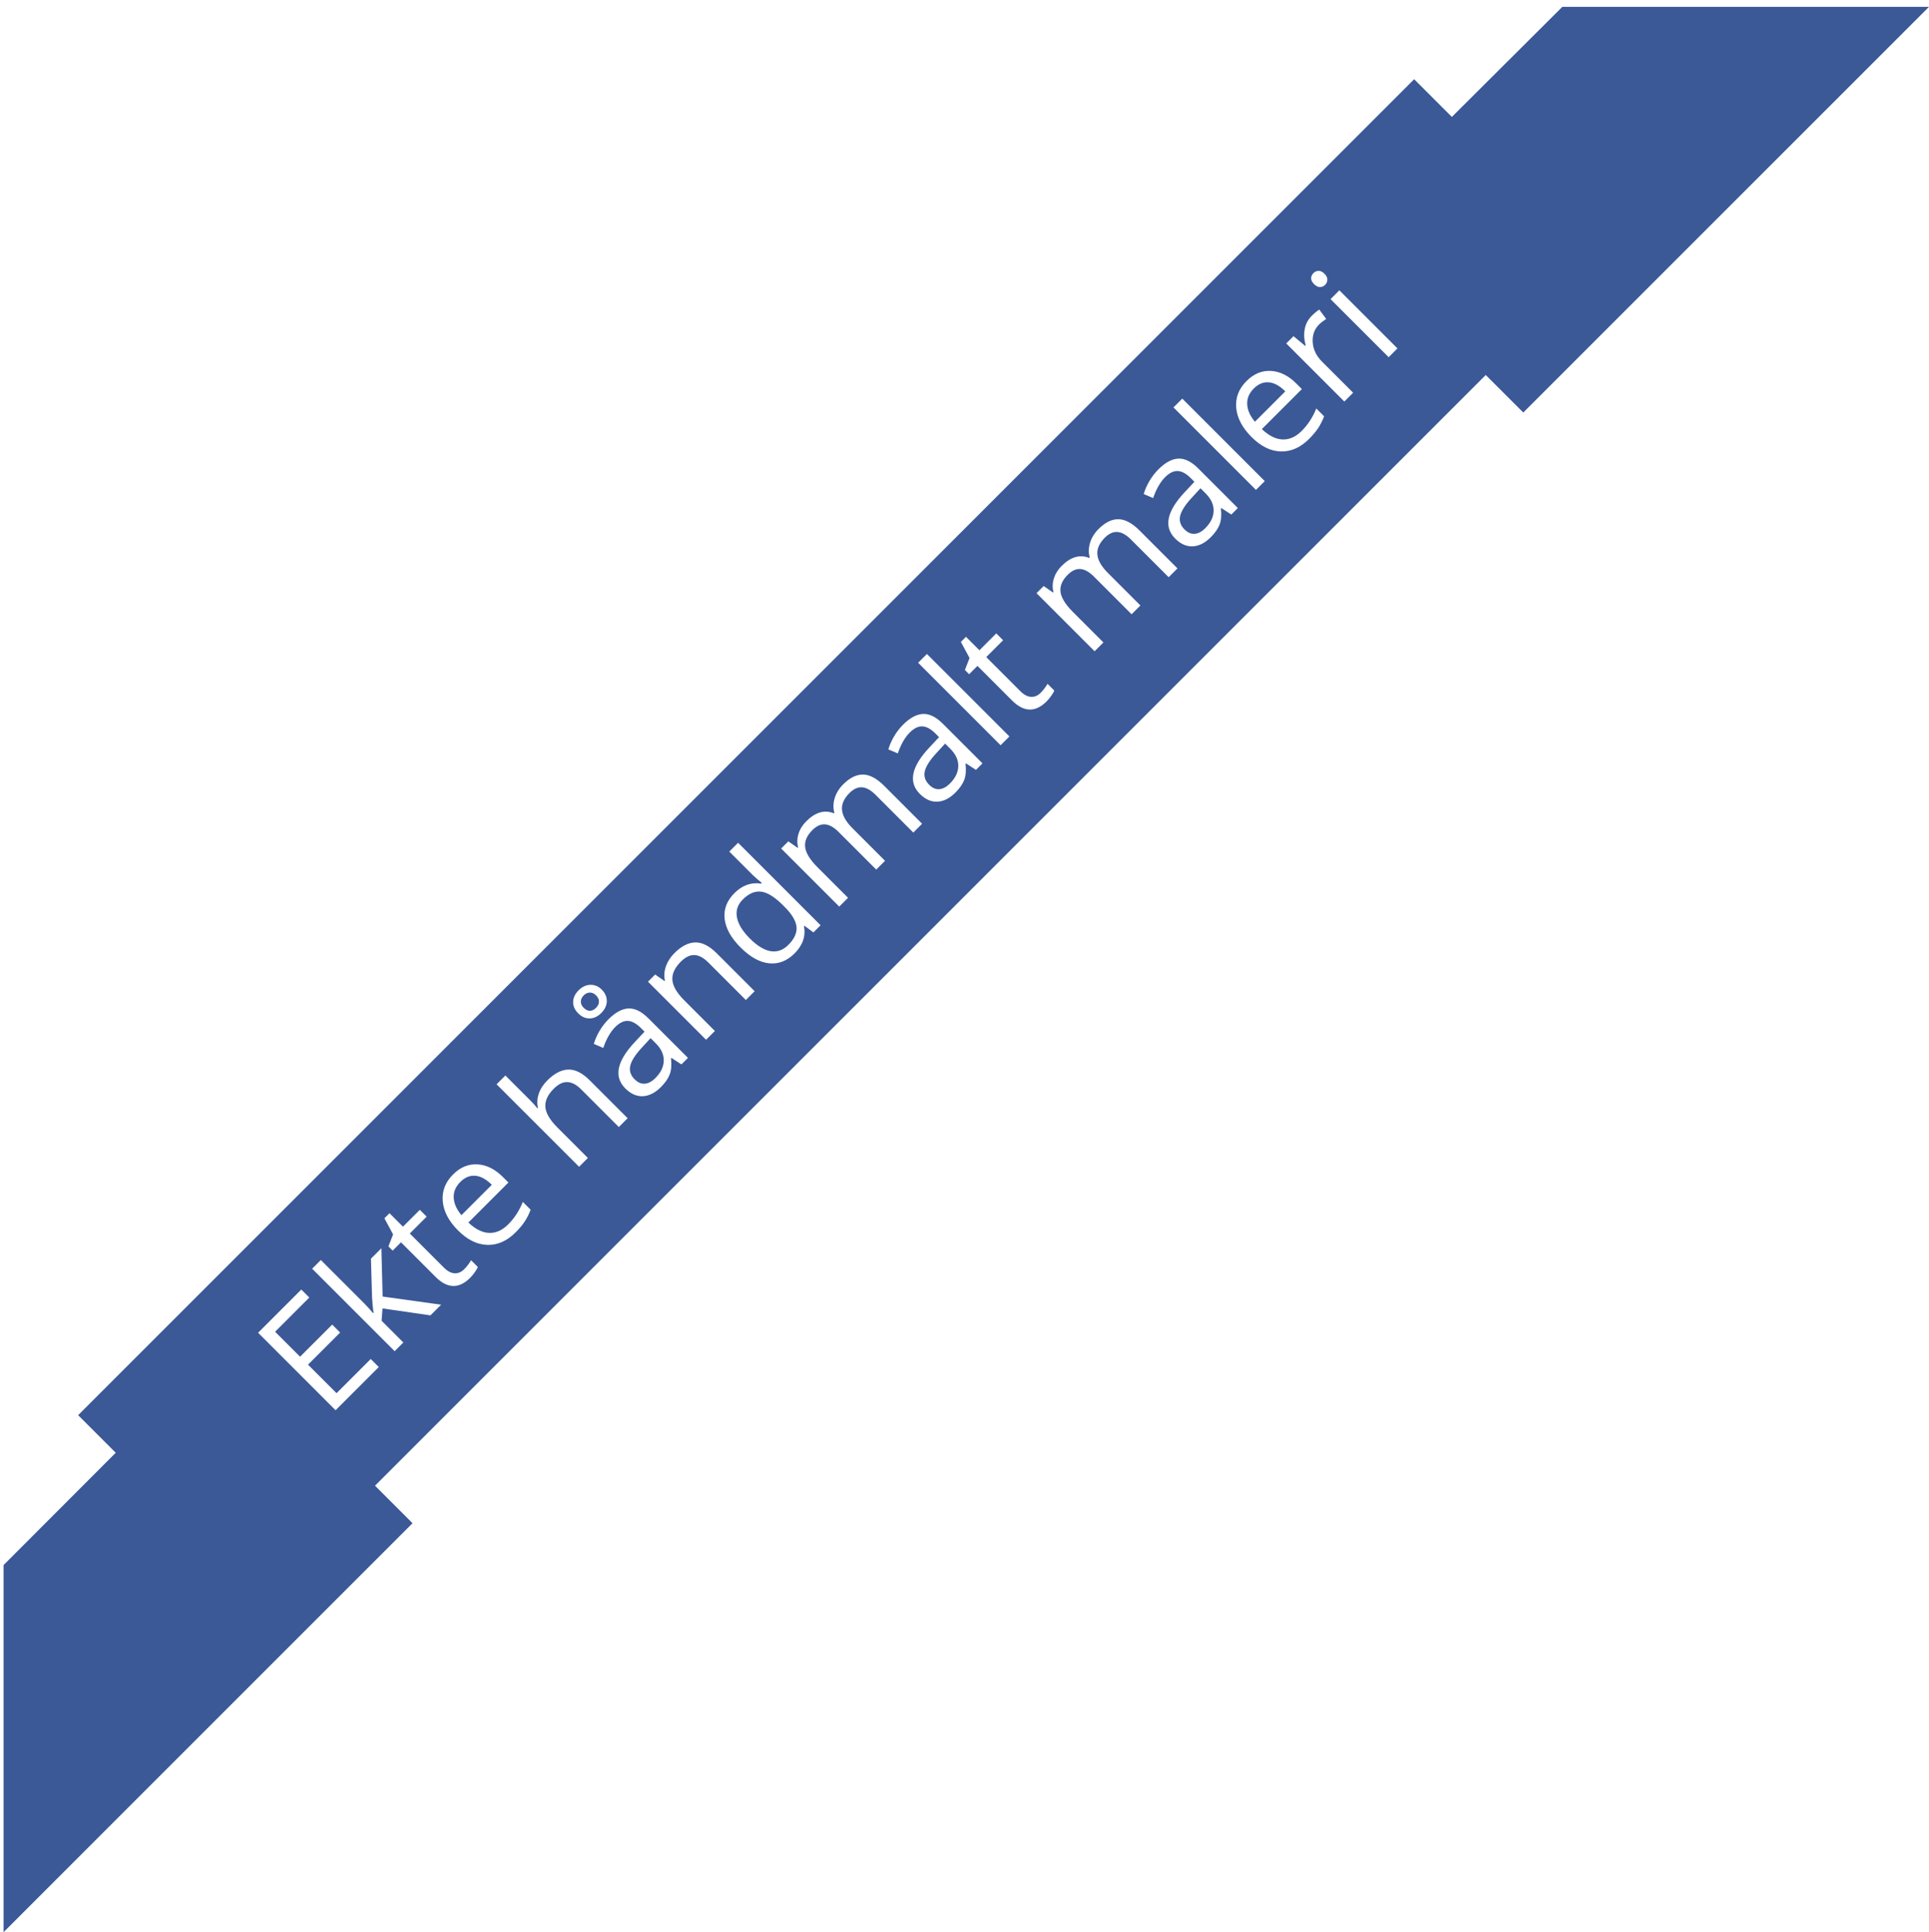 <?xml version="1.0" encoding="UTF-8" standalone="no"?><!-- Generator: Gravit.io --><svg xmlns="http://www.w3.org/2000/svg" xmlns:xlink="http://www.w3.org/1999/xlink" style="isolation:isolate" viewBox="353.718 3193.932 163.328 163.604" width="163.328pt" height="163.604pt"><defs><clipPath id="_clipPath_g5UZHuW0MqfCEYAffZtLGRJJaarVtE2Q"><rect x="353.718" y="3193.932" width="163.328" height="163.604"/></clipPath></defs><g clip-path="url(#_clipPath_g5UZHuW0MqfCEYAffZtLGRJJaarVtE2Q)"><g><path d=" M 354.02 3326.452 L 373.092 3307.352 L 388.648 3322.908 L 354.02 3357.536 L 354.02 3326.452 Z " fill="rgb(59,89,151)"/><path d=" M 467.137 3213.307 L 486 3194.511 L 517.046 3194.511 L 482.693 3228.863 L 467.137 3213.307 Z " fill="rgb(59,89,151)"/><defs><filter id="h1mbcT822kn84O3Di35ijxgXGEFlZS5q" x="-200%" y="-200%" width="400%" height="400%" filterUnits="objectBoundingBox" color-interpolation-filters="sRGB"><feGaussianBlur xmlns="http://www.w3.org/2000/svg" in="SourceGraphic" stdDeviation="2.147"/><feOffset xmlns="http://www.w3.org/2000/svg" dx="0" dy="0" result="pf_100_offsetBlur"/><feFlood xmlns="http://www.w3.org/2000/svg" flood-color="#000000" flood-opacity="0.65"/><feComposite xmlns="http://www.w3.org/2000/svg" in2="pf_100_offsetBlur" operator="in" result="pf_100_dropShadow"/><feBlend xmlns="http://www.w3.org/2000/svg" in="SourceGraphic" in2="pf_100_dropShadow" mode="normal"/></filter></defs><g filter="url(#h1mbcT822kn84O3Di35ijxgXGEFlZS5q)"><rect x="345.064" y="3254.279" width="160" height="22" transform="matrix(0.707,-0.707,0.707,0.707,-2184.402,1256.944)" fill="rgb(59,89,151)"/></g><path d=" M 453.414 3242.062 L 452.669 3242.807 L 449.468 3239.606 L 449.468 3239.606 Q 448.88 3239.018 448.335 3238.976 L 448.335 3238.976 L 448.335 3238.976 Q 447.79 3238.933 447.26 3239.463 L 447.26 3239.463 L 447.26 3239.463 Q 446.564 3240.158 446.632 3240.89 L 446.632 3240.89 L 446.632 3240.89 Q 446.699 3241.622 447.529 3242.452 L 447.529 3242.452 L 450.276 3245.199 L 449.531 3245.944 L 446.331 3242.744 L 446.331 3242.744 Q 445.743 3242.156 445.198 3242.113 L 445.198 3242.113 L 445.198 3242.113 Q 444.652 3242.071 444.118 3242.605 L 444.118 3242.605 L 444.118 3242.605 Q 443.418 3243.305 443.512 3244.05 L 443.512 3244.05 L 443.512 3244.05 Q 443.606 3244.795 444.563 3245.751 L 444.563 3245.751 L 447.143 3248.332 L 446.398 3249.077 L 441.479 3244.158 L 442.085 3243.552 L 442.879 3244.104 L 442.915 3244.068 L 442.915 3244.068 Q 442.767 3243.498 442.949 3242.912 L 442.949 3242.912 L 442.949 3242.912 Q 443.131 3242.326 443.606 3241.851 L 443.606 3241.851 L 443.606 3241.851 Q 444.76 3240.697 445.949 3241.177 L 445.949 3241.177 L 445.985 3241.141 L 445.985 3241.141 Q 445.819 3240.535 446.012 3239.894 L 446.012 3239.894 L 446.012 3239.894 Q 446.205 3239.252 446.739 3238.718 L 446.739 3238.718 L 446.739 3238.718 Q 447.574 3237.883 448.418 3237.896 L 448.418 3237.896 L 448.418 3237.896 Q 449.262 3237.91 450.205 3238.852 L 450.205 3238.852 L 453.414 3242.062 L 453.414 3242.062 Z  M 458.526 3236.949 L 457.974 3237.501 L 457.126 3236.949 L 457.09 3236.985 L 457.09 3236.985 Q 457.184 3237.815 456.982 3238.345 L 456.982 3238.345 L 456.982 3238.345 Q 456.78 3238.875 456.233 3239.422 L 456.233 3239.422 L 456.233 3239.422 Q 455.501 3240.154 454.709 3240.192 L 454.709 3240.192 L 454.709 3240.192 Q 453.916 3240.23 453.221 3239.535 L 453.221 3239.535 L 453.221 3239.535 Q 451.731 3238.044 454.042 3235.589 L 454.042 3235.589 L 454.85 3234.727 L 454.545 3234.422 L 454.545 3234.422 Q 453.966 3233.843 453.441 3233.816 L 453.441 3233.816 L 453.441 3233.816 Q 452.916 3233.789 452.368 3234.337 L 452.368 3234.337 L 452.368 3234.337 Q 451.753 3234.952 451.354 3236.105 L 451.354 3236.105 L 450.555 3235.764 L 450.555 3235.764 Q 450.721 3235.203 451.042 3234.658 L 451.042 3234.658 L 451.042 3234.658 Q 451.363 3234.112 451.798 3233.677 L 451.798 3233.677 L 451.798 3233.677 Q 452.678 3232.797 453.492 3232.764 L 453.492 3232.764 L 453.492 3232.764 Q 454.307 3232.73 455.169 3233.592 L 455.169 3233.592 L 458.526 3236.949 L 458.526 3236.949 Z  M 455.766 3238.659 L 455.766 3238.659 L 455.766 3238.659 Q 456.461 3237.964 456.477 3237.185 L 456.477 3237.185 L 456.477 3237.185 Q 456.493 3236.406 455.806 3235.719 L 455.806 3235.719 L 455.362 3235.275 L 454.648 3236.051 L 454.648 3236.051 Q 453.791 3236.972 453.643 3237.609 L 453.643 3237.609 L 453.643 3237.609 Q 453.495 3238.246 454.011 3238.763 L 454.011 3238.763 L 454.011 3238.763 Q 454.415 3239.166 454.87 3239.133 L 454.87 3239.133 L 454.87 3239.133 Q 455.326 3239.099 455.766 3238.659 Z  M 453.822 3227.685 L 460.806 3234.669 L 460.061 3235.414 L 453.077 3228.43 L 453.822 3227.685 L 453.822 3227.685 Z  M 464.554 3231.101 L 464.554 3231.101 L 464.554 3231.101 Q 463.463 3232.191 462.169 3232.158 L 462.169 3232.158 L 462.169 3232.158 Q 460.874 3232.124 459.693 3230.944 L 459.693 3230.944 L 459.693 3230.944 Q 458.504 3229.754 458.389 3228.468 L 458.389 3228.468 L 458.389 3228.468 Q 458.275 3227.182 459.262 3226.195 L 459.262 3226.195 L 459.262 3226.195 Q 460.187 3225.27 461.334 3225.34 L 461.334 3225.34 L 461.334 3225.34 Q 462.48 3225.409 463.477 3226.406 L 463.477 3226.406 L 463.948 3226.877 L 460.559 3230.266 L 460.559 3230.266 Q 461.448 3231.11 462.312 3231.143 L 462.312 3231.143 L 462.312 3231.143 Q 463.176 3231.177 463.93 3230.423 L 463.93 3230.423 L 463.93 3230.423 Q 464.725 3229.628 465.169 3228.52 L 465.169 3228.52 L 465.833 3229.184 L 465.833 3229.184 Q 465.609 3229.75 465.331 3230.176 L 465.331 3230.176 L 465.331 3230.176 Q 465.052 3230.602 464.554 3231.101 Z  M 459.877 3226.828 L 459.877 3226.828 L 459.877 3226.828 Q 459.285 3227.42 459.318 3228.159 L 459.318 3228.159 L 459.318 3228.159 Q 459.352 3228.897 459.971 3229.642 L 459.971 3229.642 L 462.543 3227.07 L 462.543 3227.07 Q 461.839 3226.365 461.15 3226.305 L 461.15 3226.305 L 461.15 3226.305 Q 460.461 3226.244 459.877 3226.828 Z  M 464.779 3220.678 L 464.779 3220.678 L 464.779 3220.678 Q 465.106 3220.351 465.42 3220.144 L 465.42 3220.144 L 466.008 3220.939 L 466.008 3220.939 Q 465.636 3221.177 465.402 3221.41 L 465.402 3221.41 L 465.402 3221.41 Q 464.806 3222.007 464.866 3222.916 L 464.866 3222.916 L 464.866 3222.916 Q 464.927 3223.825 465.649 3224.548 L 465.649 3224.548 L 468.289 3227.187 L 467.543 3227.932 L 462.624 3223.012 L 463.239 3222.398 L 464.235 3223.223 L 464.271 3223.188 L 464.271 3223.188 Q 464.065 3222.433 464.191 3221.787 L 464.191 3221.787 L 464.191 3221.787 Q 464.316 3221.141 464.779 3220.678 Z  M 467.122 3218.515 L 472.041 3223.434 L 471.296 3224.179 L 466.376 3219.26 L 467.122 3218.515 L 467.122 3218.515 Z  M 464.981 3217.99 L 464.981 3217.99 L 464.981 3217.99 Q 464.725 3217.734 464.731 3217.489 L 464.731 3217.489 L 464.731 3217.489 Q 464.738 3217.245 464.927 3217.056 L 464.927 3217.056 L 464.927 3217.056 Q 465.106 3216.877 465.358 3216.868 L 465.358 3216.868 L 465.358 3216.868 Q 465.609 3216.859 465.86 3217.11 L 465.86 3217.11 L 465.86 3217.11 Q 466.112 3217.361 466.105 3217.615 L 466.105 3217.615 L 466.105 3217.615 Q 466.098 3217.869 465.919 3218.048 L 465.919 3218.048 L 465.919 3218.048 Q 465.73 3218.237 465.481 3218.239 L 465.481 3218.239 L 465.481 3218.239 Q 465.232 3218.241 464.981 3217.99 Z  M 406.859 3288.616 L 406.114 3289.361 L 402.932 3286.179 L 402.932 3286.179 Q 402.331 3285.577 401.76 3285.555 L 401.76 3285.555 L 401.76 3285.555 Q 401.19 3285.532 400.607 3286.116 L 400.607 3286.116 L 400.607 3286.116 Q 399.83 3286.892 399.896 3287.671 L 399.896 3287.671 L 399.896 3287.671 Q 399.961 3288.45 400.921 3289.41 L 400.921 3289.41 L 403.493 3291.982 L 402.748 3292.727 L 395.764 3285.743 L 396.509 3284.998 L 398.623 3287.112 L 398.623 3287.112 Q 399.005 3287.494 399.22 3287.781 L 399.22 3287.781 L 399.265 3287.736 L 399.265 3287.736 Q 399.13 3287.162 399.332 3286.551 L 399.332 3286.551 L 399.332 3286.551 Q 399.534 3285.941 400.055 3285.42 L 400.055 3285.42 L 400.055 3285.42 Q 400.957 3284.518 401.837 3284.496 L 401.837 3284.496 L 401.837 3284.496 Q 402.717 3284.473 403.65 3285.407 L 403.65 3285.407 L 406.859 3288.616 L 406.859 3288.616 Z  M 411.967 3283.508 L 411.415 3284.06 L 410.567 3283.508 L 410.531 3283.544 L 410.531 3283.544 Q 410.625 3284.374 410.423 3284.904 L 410.423 3284.904 L 410.423 3284.904 Q 410.221 3285.434 409.674 3285.981 L 409.674 3285.981 L 409.674 3285.981 Q 408.942 3286.713 408.15 3286.751 L 408.15 3286.751 L 408.15 3286.751 Q 407.358 3286.789 406.662 3286.093 L 406.662 3286.093 L 406.662 3286.093 Q 405.172 3284.603 407.483 3282.148 L 407.483 3282.148 L 408.291 3281.286 L 407.986 3280.981 L 407.986 3280.981 Q 407.407 3280.402 406.882 3280.375 L 406.882 3280.375 L 406.882 3280.375 Q 406.357 3280.348 405.809 3280.896 L 405.809 3280.896 L 405.809 3280.896 Q 405.194 3281.511 404.795 3282.664 L 404.795 3282.664 L 403.996 3282.323 L 403.996 3282.323 Q 404.162 3281.762 404.483 3281.217 L 404.483 3281.217 L 404.483 3281.217 Q 404.804 3280.671 405.239 3280.236 L 405.239 3280.236 L 405.239 3280.236 Q 406.119 3279.356 406.933 3279.323 L 406.933 3279.323 L 406.933 3279.323 Q 407.748 3279.289 408.61 3280.151 L 408.61 3280.151 L 411.967 3283.508 L 411.967 3283.508 Z  M 409.207 3285.218 L 409.207 3285.218 L 409.207 3285.218 Q 409.903 3284.522 409.918 3283.744 L 409.918 3283.744 L 409.918 3283.744 Q 409.934 3282.965 409.247 3282.278 L 409.247 3282.278 L 408.803 3281.834 L 408.089 3282.61 L 408.089 3282.61 Q 407.232 3283.531 407.084 3284.168 L 407.084 3284.168 L 407.084 3284.168 Q 406.936 3284.805 407.452 3285.321 L 407.452 3285.321 L 407.452 3285.321 Q 407.856 3285.725 408.311 3285.692 L 408.311 3285.692 L 408.311 3285.692 Q 408.767 3285.658 409.207 3285.218 Z  M 404.665 3277.722 L 404.665 3277.722 L 404.665 3277.722 Q 405.104 3278.162 405.095 3278.705 L 405.095 3278.705 L 405.095 3278.705 Q 405.086 3279.249 404.629 3279.706 L 404.629 3279.706 L 404.629 3279.706 Q 404.175 3280.16 403.643 3280.166 L 403.643 3280.166 L 403.643 3280.166 Q 403.111 3280.173 402.672 3279.733 L 402.672 3279.733 L 402.672 3279.733 Q 402.232 3279.293 402.245 3278.764 L 402.245 3278.764 L 402.245 3278.764 Q 402.259 3278.234 402.708 3277.785 L 402.708 3277.785 L 402.708 3277.785 Q 403.161 3277.332 403.706 3277.321 L 403.706 3277.321 L 403.706 3277.321 Q 404.252 3277.309 404.665 3277.722 Z  M 404.189 3278.216 L 404.189 3278.216 L 404.189 3278.216 Q 403.937 3277.965 403.652 3277.976 L 403.652 3277.976 L 403.652 3277.976 Q 403.367 3277.987 403.138 3278.216 L 403.138 3278.216 L 403.138 3278.216 Q 402.91 3278.445 402.898 3278.73 L 402.898 3278.73 L 402.898 3278.73 Q 402.887 3279.015 403.138 3279.266 L 403.138 3279.266 L 403.138 3279.266 Q 403.39 3279.518 403.661 3279.52 L 403.661 3279.52 L 403.661 3279.52 Q 403.933 3279.522 404.189 3279.266 L 404.189 3279.266 L 404.189 3279.266 Q 404.422 3279.033 404.431 3278.75 L 404.431 3278.75 L 404.431 3278.75 Q 404.44 3278.468 404.189 3278.216 Z  M 417.614 3277.862 L 416.869 3278.607 L 413.686 3275.424 L 413.686 3275.424 Q 413.085 3274.823 412.515 3274.8 L 412.515 3274.8 L 412.515 3274.8 Q 411.945 3274.778 411.361 3275.362 L 411.361 3275.362 L 411.361 3275.362 Q 410.589 3276.134 410.648 3276.91 L 410.648 3276.91 L 410.648 3276.91 Q 410.706 3277.687 411.667 3278.647 L 411.667 3278.647 L 414.247 3281.228 L 413.502 3281.973 L 408.583 3277.054 L 409.189 3276.448 L 409.983 3277 L 410.019 3276.964 L 410.019 3276.964 Q 409.885 3276.371 410.098 3275.759 L 410.098 3275.759 L 410.098 3275.759 Q 410.311 3275.146 410.818 3274.639 L 410.818 3274.639 L 410.818 3274.639 Q 411.707 3273.75 412.584 3273.73 L 412.584 3273.73 L 412.584 3273.73 Q 413.462 3273.71 414.404 3274.652 L 414.404 3274.652 L 417.614 3277.862 L 417.614 3277.862 Z  M 422.591 3272.884 L 421.833 3272.323 L 421.793 3272.363 L 421.793 3272.363 Q 422.026 3273.629 420.998 3274.657 L 420.998 3274.657 L 420.998 3274.657 Q 420.033 3275.622 418.837 3275.498 L 418.837 3275.498 L 418.837 3275.498 Q 417.641 3275.375 416.424 3274.159 L 416.424 3274.159 L 416.424 3274.159 Q 415.208 3272.942 415.073 3271.73 L 415.073 3271.73 L 415.073 3271.73 Q 414.939 3270.518 415.899 3269.558 L 415.899 3269.558 L 415.899 3269.558 Q 416.9 3268.557 418.161 3268.75 L 418.161 3268.75 L 418.22 3268.692 L 417.834 3268.368 L 417.47 3268.041 L 415.468 3266.039 L 416.213 3265.294 L 423.197 3272.278 L 422.591 3272.884 L 422.591 3272.884 Z  M 420.468 3273.939 L 420.468 3273.939 L 420.468 3273.939 Q 421.231 3273.176 421.16 3272.417 L 421.16 3272.417 L 421.16 3272.417 Q 421.088 3271.659 420.163 3270.734 L 420.163 3270.734 L 420.006 3270.577 L 420.006 3270.577 Q 418.96 3269.531 418.166 3269.432 L 418.166 3269.432 L 418.166 3269.432 Q 417.371 3269.333 416.608 3270.097 L 416.608 3270.097 L 416.608 3270.097 Q 415.953 3270.752 416.115 3271.609 L 416.115 3271.609 L 416.115 3271.609 Q 416.276 3272.466 417.205 3273.396 L 417.205 3273.396 L 417.205 3273.396 Q 418.148 3274.338 418.974 3274.473 L 418.974 3274.473 L 418.974 3274.473 Q 419.8 3274.607 420.468 3273.939 Z  M 431.793 3263.683 L 431.048 3264.428 L 427.847 3261.227 L 427.847 3261.227 Q 427.259 3260.639 426.714 3260.597 L 426.714 3260.597 L 426.714 3260.597 Q 426.169 3260.554 425.639 3261.084 L 425.639 3261.084 L 425.639 3261.084 Q 424.943 3261.779 425.011 3262.511 L 425.011 3262.511 L 425.011 3262.511 Q 425.078 3263.243 425.908 3264.073 L 425.908 3264.073 L 428.655 3266.82 L 427.91 3267.565 L 424.71 3264.365 L 424.71 3264.365 Q 424.122 3263.777 423.577 3263.734 L 423.577 3263.734 L 423.577 3263.734 Q 423.031 3263.691 422.497 3264.226 L 422.497 3264.226 L 422.497 3264.226 Q 421.797 3264.926 421.891 3265.671 L 421.891 3265.671 L 421.891 3265.671 Q 421.986 3266.416 422.942 3267.372 L 422.942 3267.372 L 425.522 3269.953 L 424.777 3270.698 L 419.858 3265.779 L 420.464 3265.173 L 421.258 3265.725 L 421.294 3265.689 L 421.294 3265.689 Q 421.146 3265.119 421.328 3264.533 L 421.328 3264.533 L 421.328 3264.533 Q 421.51 3263.947 421.986 3263.472 L 421.986 3263.472 L 421.986 3263.472 Q 423.139 3262.318 424.328 3262.798 L 424.328 3262.798 L 424.364 3262.762 L 424.364 3262.762 Q 424.198 3262.156 424.391 3261.515 L 424.391 3261.515 L 424.391 3261.515 Q 424.584 3260.873 425.118 3260.339 L 425.118 3260.339 L 425.118 3260.339 Q 425.953 3259.504 426.797 3259.517 L 426.797 3259.517 L 426.797 3259.517 Q 427.641 3259.531 428.584 3260.473 L 428.584 3260.473 L 431.793 3263.683 L 431.793 3263.683 Z  M 436.905 3258.57 L 436.353 3259.122 L 435.505 3258.57 L 435.469 3258.606 L 435.469 3258.606 Q 435.563 3259.436 435.361 3259.966 L 435.361 3259.966 L 435.361 3259.966 Q 435.159 3260.496 434.612 3261.043 L 434.612 3261.043 L 434.612 3261.043 Q 433.88 3261.775 433.088 3261.813 L 433.088 3261.813 L 433.088 3261.813 Q 432.296 3261.851 431.6 3261.155 L 431.6 3261.155 L 431.6 3261.155 Q 430.11 3259.665 432.421 3257.21 L 432.421 3257.21 L 433.229 3256.348 L 432.924 3256.043 L 432.924 3256.043 Q 432.345 3255.464 431.82 3255.437 L 431.82 3255.437 L 431.82 3255.437 Q 431.295 3255.41 430.747 3255.958 L 430.747 3255.958 L 430.747 3255.958 Q 430.132 3256.573 429.733 3257.726 L 429.733 3257.726 L 428.934 3257.385 L 428.934 3257.385 Q 429.1 3256.824 429.421 3256.279 L 429.421 3256.279 L 429.421 3256.279 Q 429.742 3255.733 430.177 3255.298 L 430.177 3255.298 L 430.177 3255.298 Q 431.057 3254.418 431.871 3254.385 L 431.871 3254.385 L 431.871 3254.385 Q 432.686 3254.351 433.548 3255.213 L 433.548 3255.213 L 436.905 3258.57 L 436.905 3258.57 Z  M 434.145 3260.28 L 434.145 3260.28 L 434.145 3260.28 Q 434.84 3259.585 434.856 3258.806 L 434.856 3258.806 L 434.856 3258.806 Q 434.872 3258.027 434.185 3257.34 L 434.185 3257.34 L 433.741 3256.896 L 433.027 3257.672 L 433.027 3257.672 Q 432.17 3258.593 432.022 3259.23 L 432.022 3259.23 L 432.022 3259.23 Q 431.874 3259.867 432.39 3260.383 L 432.39 3260.383 L 432.39 3260.383 Q 432.794 3260.787 433.249 3260.754 L 433.249 3260.754 L 433.249 3260.754 Q 433.705 3260.72 434.145 3260.28 Z  M 432.201 3249.306 L 439.185 3256.29 L 438.44 3257.035 L 431.456 3250.051 L 432.201 3249.306 L 432.201 3249.306 Z  M 441.829 3252.596 L 441.829 3252.596 L 441.829 3252.596 Q 442.027 3252.398 442.181 3252.185 L 442.181 3252.185 L 442.181 3252.185 Q 442.336 3251.972 442.413 3251.833 L 442.413 3251.833 L 442.983 3252.403 L 442.983 3252.403 Q 442.92 3252.583 442.722 3252.856 L 442.722 3252.856 L 442.722 3252.856 Q 442.525 3253.13 442.336 3253.319 L 442.336 3253.319 L 442.336 3253.319 Q 440.909 3254.746 439.405 3253.242 L 439.405 3253.242 L 436.479 3250.316 L 435.774 3251.021 L 435.415 3250.661 L 435.81 3249.647 L 435.074 3248.283 L 435.505 3247.852 L 436.645 3248.992 L 438.072 3247.564 L 438.651 3248.143 L 437.224 3249.571 L 440.119 3252.466 L 440.119 3252.466 Q 440.563 3252.91 441.012 3252.937 L 441.012 3252.937 L 441.012 3252.937 Q 441.461 3252.964 441.829 3252.596 Z  M 385.108 3309.003 L 385.79 3309.685 L 382.132 3313.343 L 375.57 3306.781 L 379.228 3303.123 L 379.906 3303.8 L 377.011 3306.696 L 379.125 3308.81 L 381.845 3306.09 L 382.518 3306.763 L 379.798 3309.483 L 382.213 3311.898 L 385.108 3309.003 L 385.108 3309.003 Z  M 385.315 3305.125 L 385.351 3305.089 L 385.351 3305.089 Q 385.27 3304.622 385.22 3303.783 L 385.22 3303.783 L 385.126 3300.51 L 386.01 3299.626 L 386.114 3303.715 L 391.069 3304.406 L 390.167 3305.309 L 386.105 3304.721 L 386.028 3305.766 L 387.869 3307.607 L 387.133 3308.343 L 380.148 3301.359 L 380.885 3300.623 L 384.588 3304.326 L 384.588 3304.326 Q 384.834 3304.572 385.315 3305.125 L 385.315 3305.125 L 385.315 3305.125 Z  M 393.021 3301.404 L 393.021 3301.404 L 393.021 3301.404 Q 393.219 3301.206 393.374 3300.993 L 393.374 3300.993 L 393.374 3300.993 Q 393.529 3300.78 393.605 3300.641 L 393.605 3300.641 L 394.175 3301.211 L 394.175 3301.211 Q 394.112 3301.39 393.915 3301.664 L 393.915 3301.664 L 393.915 3301.664 Q 393.717 3301.938 393.529 3302.126 L 393.529 3302.126 L 393.529 3302.126 Q 392.101 3303.554 390.598 3302.05 L 390.598 3302.05 L 387.671 3299.123 L 386.966 3299.828 L 386.607 3299.469 L 387.002 3298.455 L 386.266 3297.09 L 386.697 3296.659 L 387.837 3297.799 L 389.265 3296.372 L 389.844 3296.951 L 388.416 3298.378 L 391.311 3301.273 L 391.311 3301.273 Q 391.756 3301.718 392.205 3301.745 L 392.205 3301.745 L 392.205 3301.745 Q 392.653 3301.772 393.021 3301.404 Z  M 397.371 3298.284 L 397.371 3298.284 L 397.371 3298.284 Q 396.28 3299.375 394.985 3299.341 L 394.985 3299.341 L 394.985 3299.341 Q 393.69 3299.307 392.51 3298.127 L 392.51 3298.127 L 392.51 3298.127 Q 391.32 3296.938 391.206 3295.652 L 391.206 3295.652 L 391.206 3295.652 Q 391.091 3294.366 392.079 3293.378 L 392.079 3293.378 L 392.079 3293.378 Q 393.003 3292.454 394.15 3292.523 L 394.15 3292.523 L 394.15 3292.523 Q 395.297 3292.593 396.294 3293.589 L 396.294 3293.589 L 396.765 3294.06 L 393.376 3297.449 L 393.376 3297.449 Q 394.265 3298.293 395.129 3298.327 L 395.129 3298.327 L 395.129 3298.327 Q 395.993 3298.36 396.747 3297.606 L 396.747 3297.606 L 396.747 3297.606 Q 397.541 3296.812 397.986 3295.703 L 397.986 3295.703 L 398.65 3296.368 L 398.65 3296.368 Q 398.426 3296.933 398.147 3297.359 L 398.147 3297.359 L 398.147 3297.359 Q 397.869 3297.786 397.371 3298.284 Z  M 392.694 3294.011 L 392.694 3294.011 L 392.694 3294.011 Q 392.101 3294.604 392.135 3295.342 L 392.135 3295.342 L 392.135 3295.342 Q 392.169 3296.08 392.788 3296.825 L 392.788 3296.825 L 395.36 3294.253 L 395.36 3294.253 Q 394.655 3293.549 393.966 3293.488 L 393.966 3293.488 L 393.966 3293.488 Q 393.277 3293.428 392.694 3294.011 Z " fill="rgb(255,255,255)"/></g></g></svg>